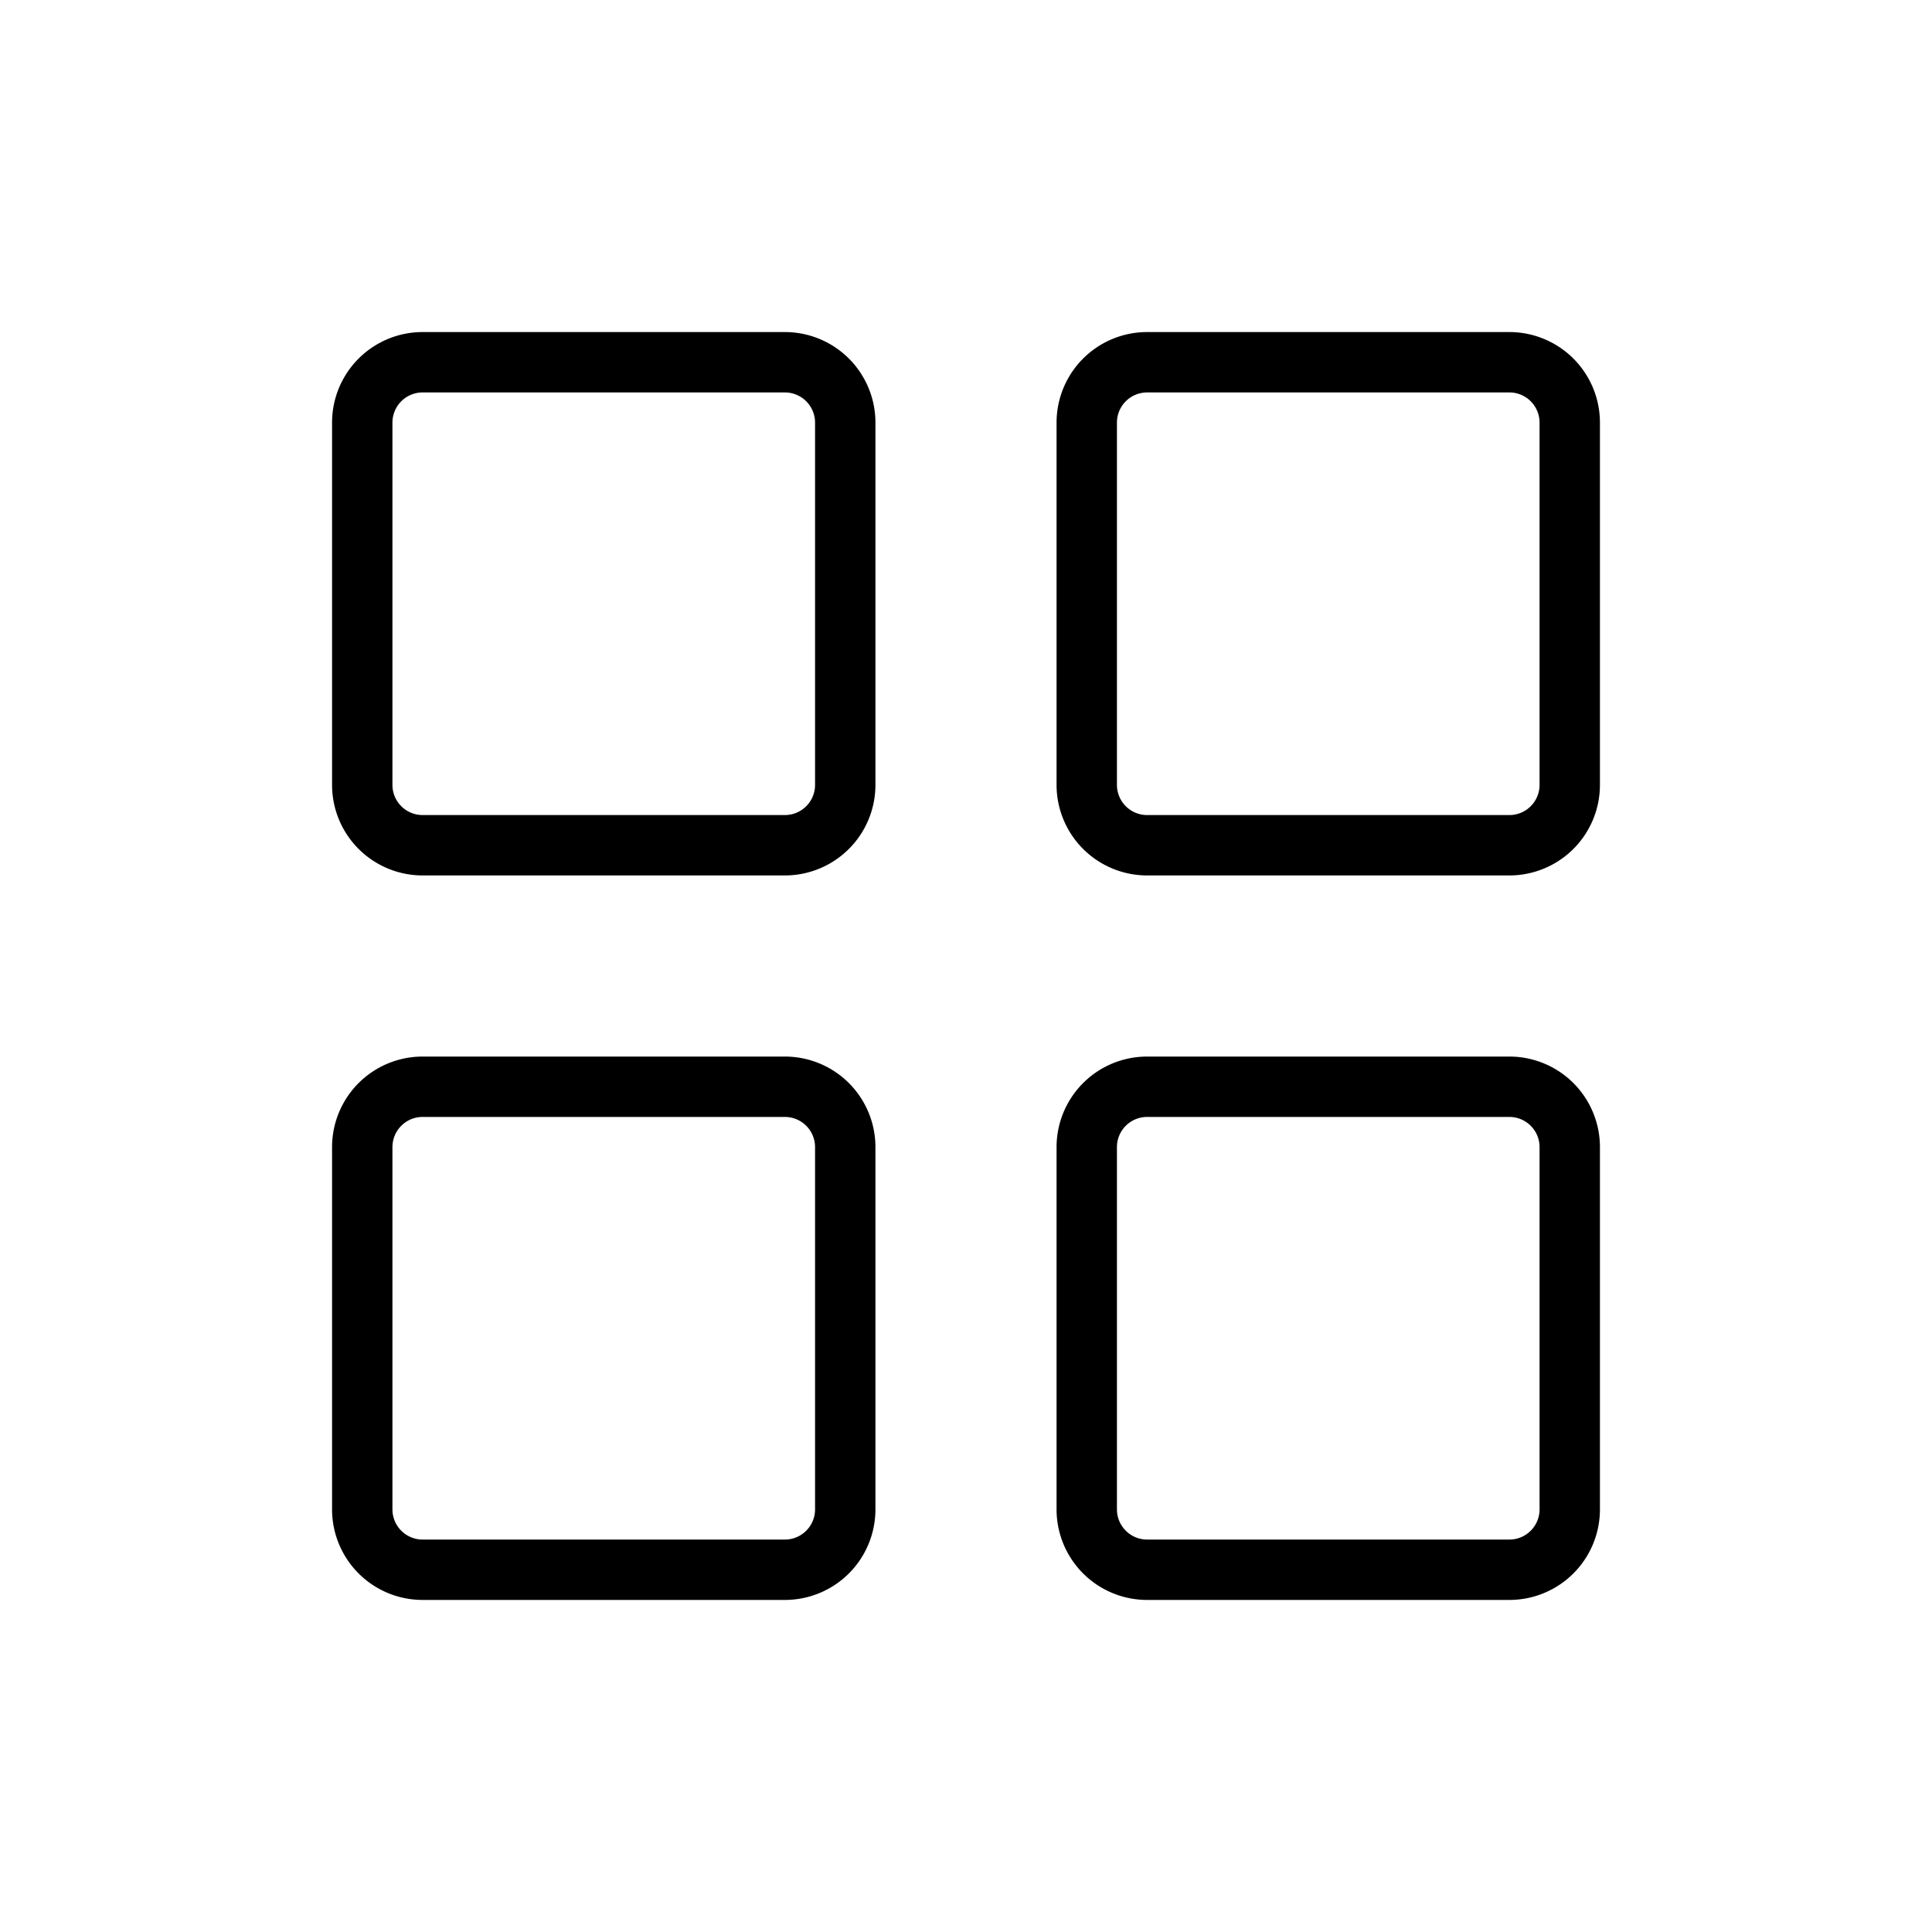 <?xml version="1.0" encoding="UTF-8"?>
<svg xmlns="http://www.w3.org/2000/svg" viewBox="0 0 256 256" fill="currentColor">
  <path d="M104,44H56A12,12,0,0,0,44,56v48a12,12,0,0,0,12,12h48a12,12,0,0,0,12-12V56A12,12,0,0,0,104,44Zm4,60a4,4,0,0,1-4,4H56a4,4,0,0,1-4-4V56a4,4,0,0,1,4-4h48a4,4,0,0,1,4,4Zm92-60H152a12,12,0,0,0-12,12v48a12,12,0,0,0,12,12h48a12,12,0,0,0,12-12V56A12,12,0,0,0,200,44Zm4,60a4,4,0,0,1-4,4H152a4,4,0,0,1-4-4V56a4,4,0,0,1,4-4h48a4,4,0,0,1,4,4ZM104,140H56a12,12,0,0,0-12,12v48a12,12,0,0,0,12,12h48a12,12,0,0,0,12-12V152A12,12,0,0,0,104,140Zm4,60a4,4,0,0,1-4,4H56a4,4,0,0,1-4-4V152a4,4,0,0,1,4-4h48a4,4,0,0,1,4,4Zm92-60H152a12,12,0,0,0-12,12v48a12,12,0,0,0,12,12h48a12,12,0,0,0,12-12V152A12,12,0,0,0,200,140Zm4,60a4,4,0,0,1-4,4H152a4,4,0,0,1-4-4V152a4,4,0,0,1,4-4h48a4,4,0,0,1,4,4Z"></path>
</svg>
